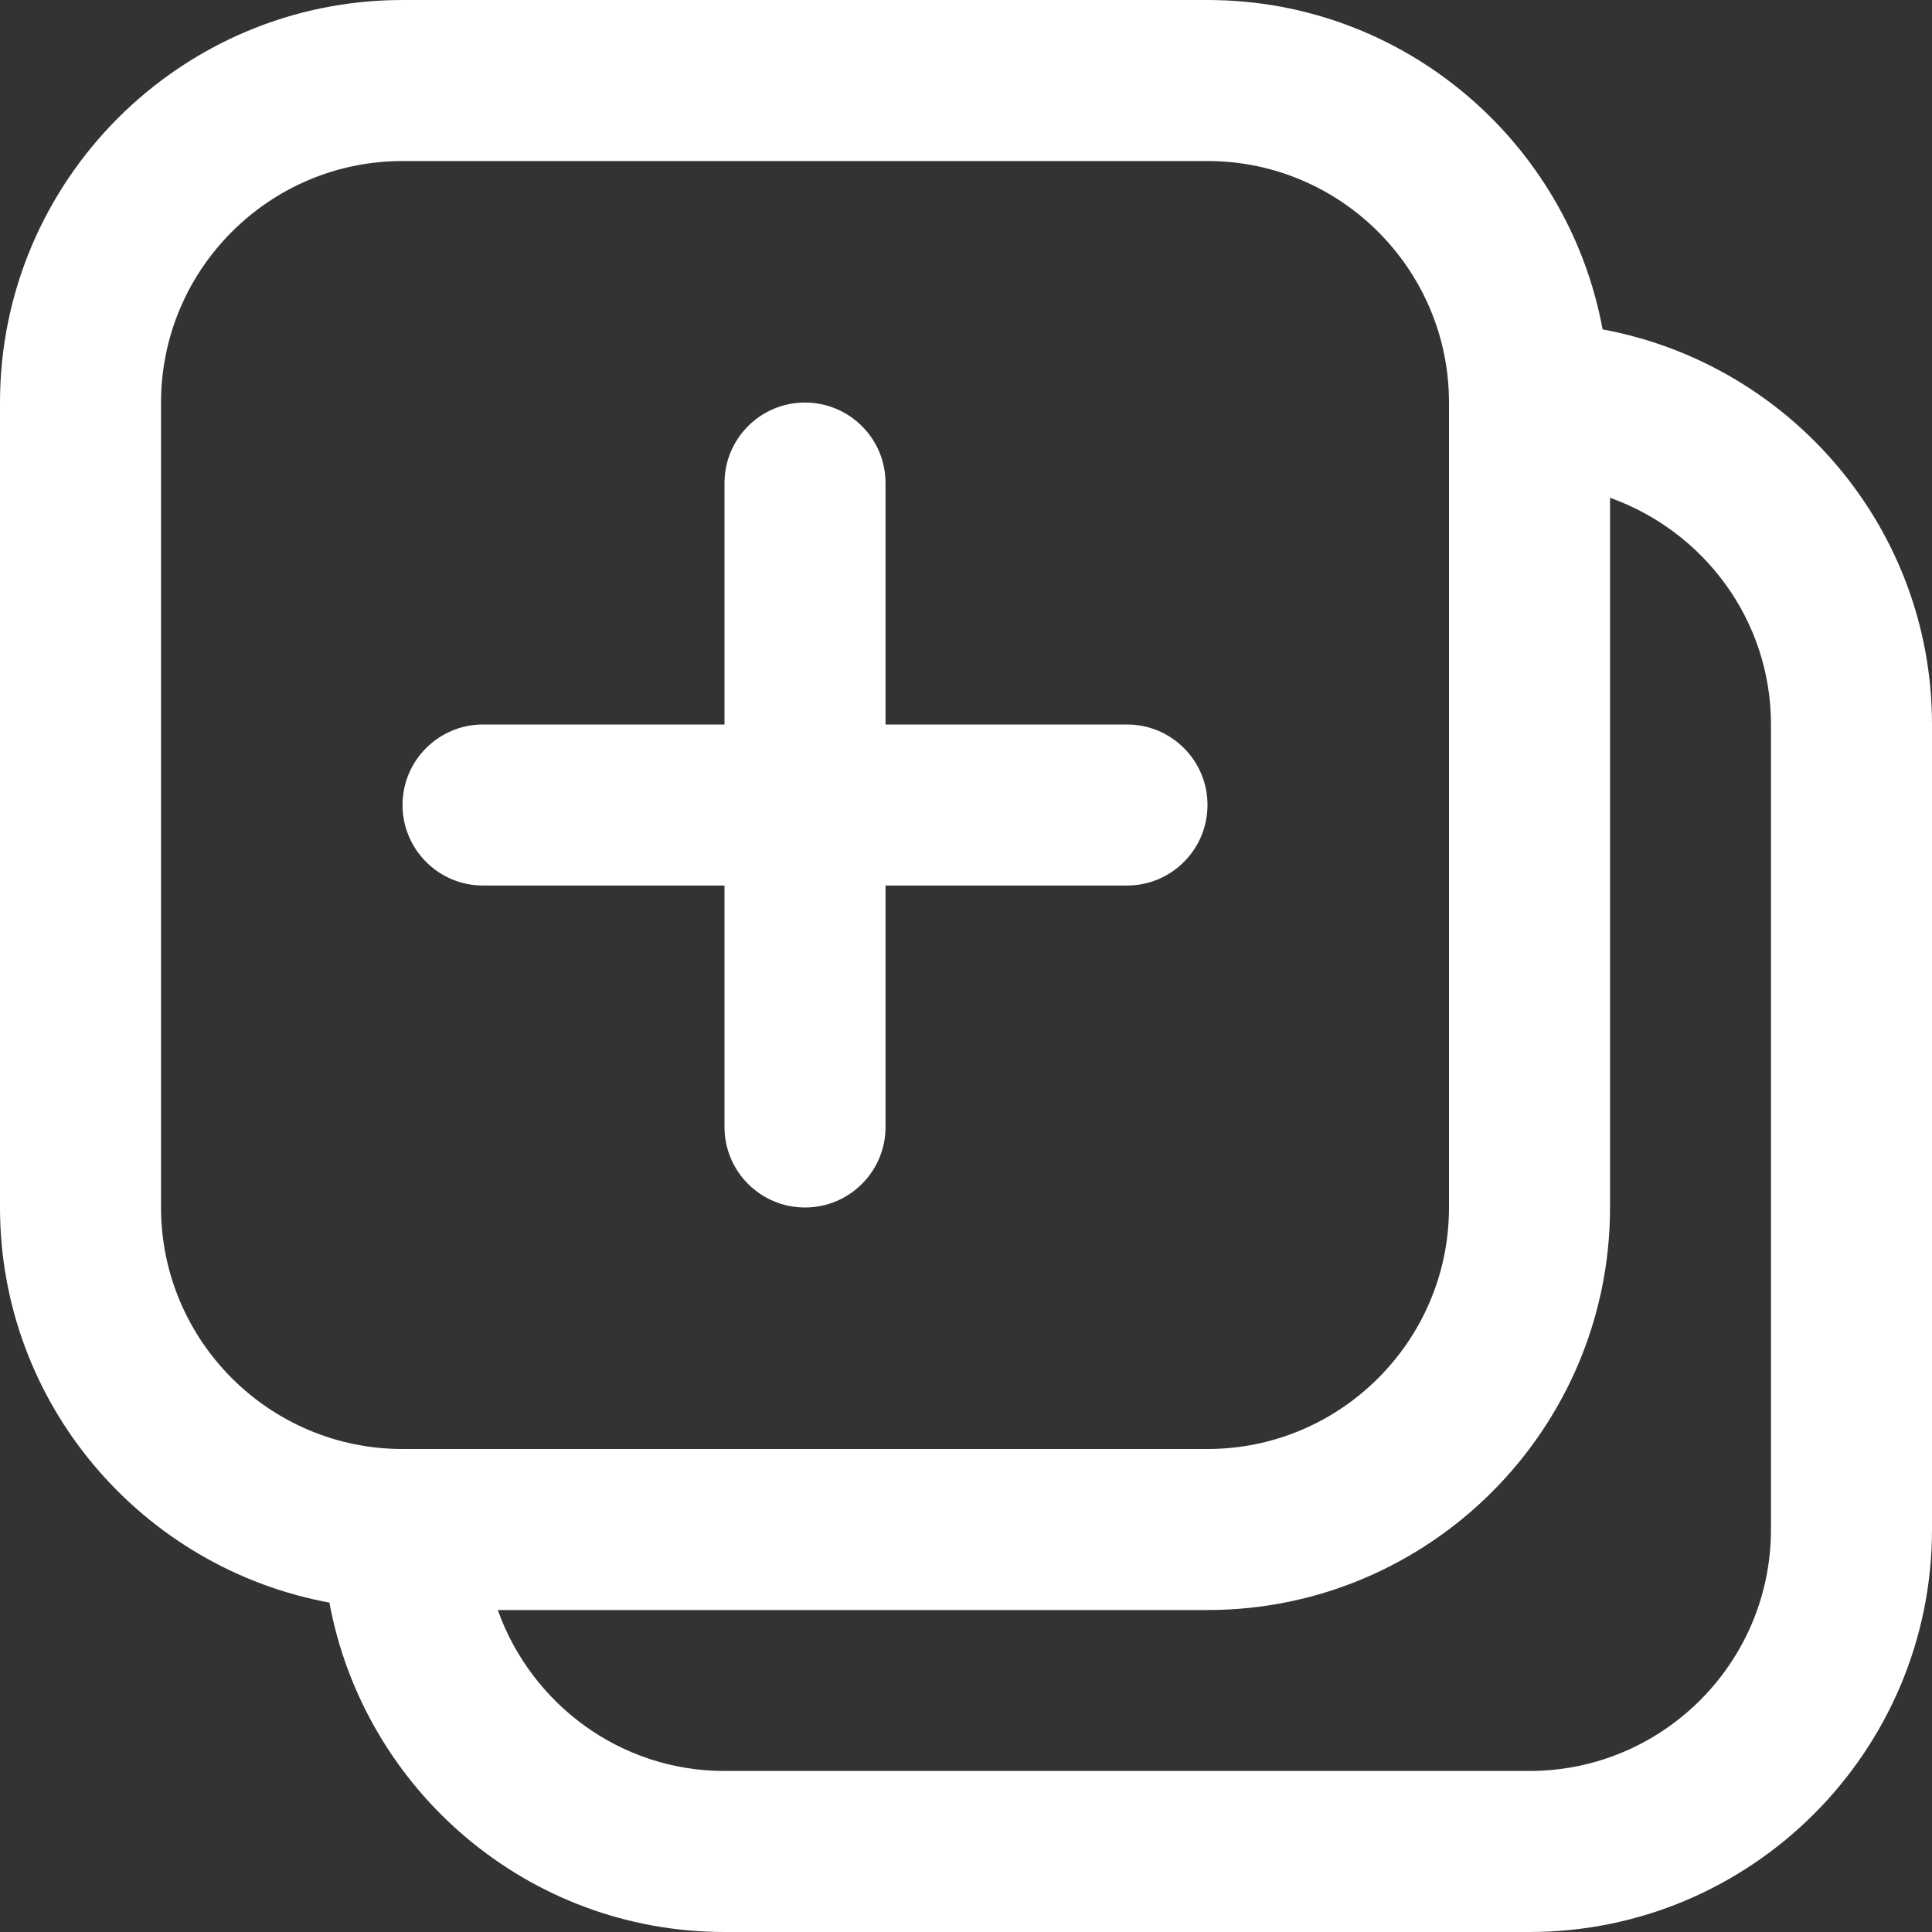 <svg width="20" height="20" viewBox="0 0 20 20" fill="none" xmlns="http://www.w3.org/2000/svg">
<rect x="0" y="0" width="20" height="20" fill="#333333" stroke="none"/>
<path d="M4.167 8.333C4.167 7.873 4.54 7.5 5 7.5H7.5V5C7.5 4.54 7.873 4.167 8.333 4.167C8.793 4.167 9.167 4.54 9.167 5V7.5H11.667C12.127 7.5 12.5 7.873 12.5 8.333C12.5 8.793 12.127 9.167 11.667 9.167H9.167V11.667C9.167 12.127 8.793 12.5 8.333 12.5C7.873 12.5 7.5 12.127 7.5 11.667V9.167H5C4.54 9.167 4.167 8.793 4.167 8.333ZM20 7.5V15.833C20 18.131 18.131 20 15.833 20H7.5C5.462 20 3.768 18.527 3.41 16.59C1.473 16.233 0 14.538 0 12.5V4.167C0 1.869 1.869 0 4.167 0H12.5C14.538 0 16.233 1.473 16.59 3.41C18.527 3.768 20 5.462 20 7.5ZM4.167 15H12.5C13.878 15 15 13.878 15 12.5V4.167C15 2.788 13.878 1.667 12.5 1.667H4.167C2.788 1.667 1.667 2.788 1.667 4.167V12.5C1.667 13.878 2.788 15 4.167 15ZM18.333 7.5C18.333 6.415 17.634 5.498 16.667 5.153V12.5C16.667 14.797 14.797 16.667 12.5 16.667H5.153C5.498 17.634 6.415 18.333 7.5 18.333H15.833C17.212 18.333 18.333 17.212 18.333 15.833V7.5Z" fill="white"/>
</svg>
